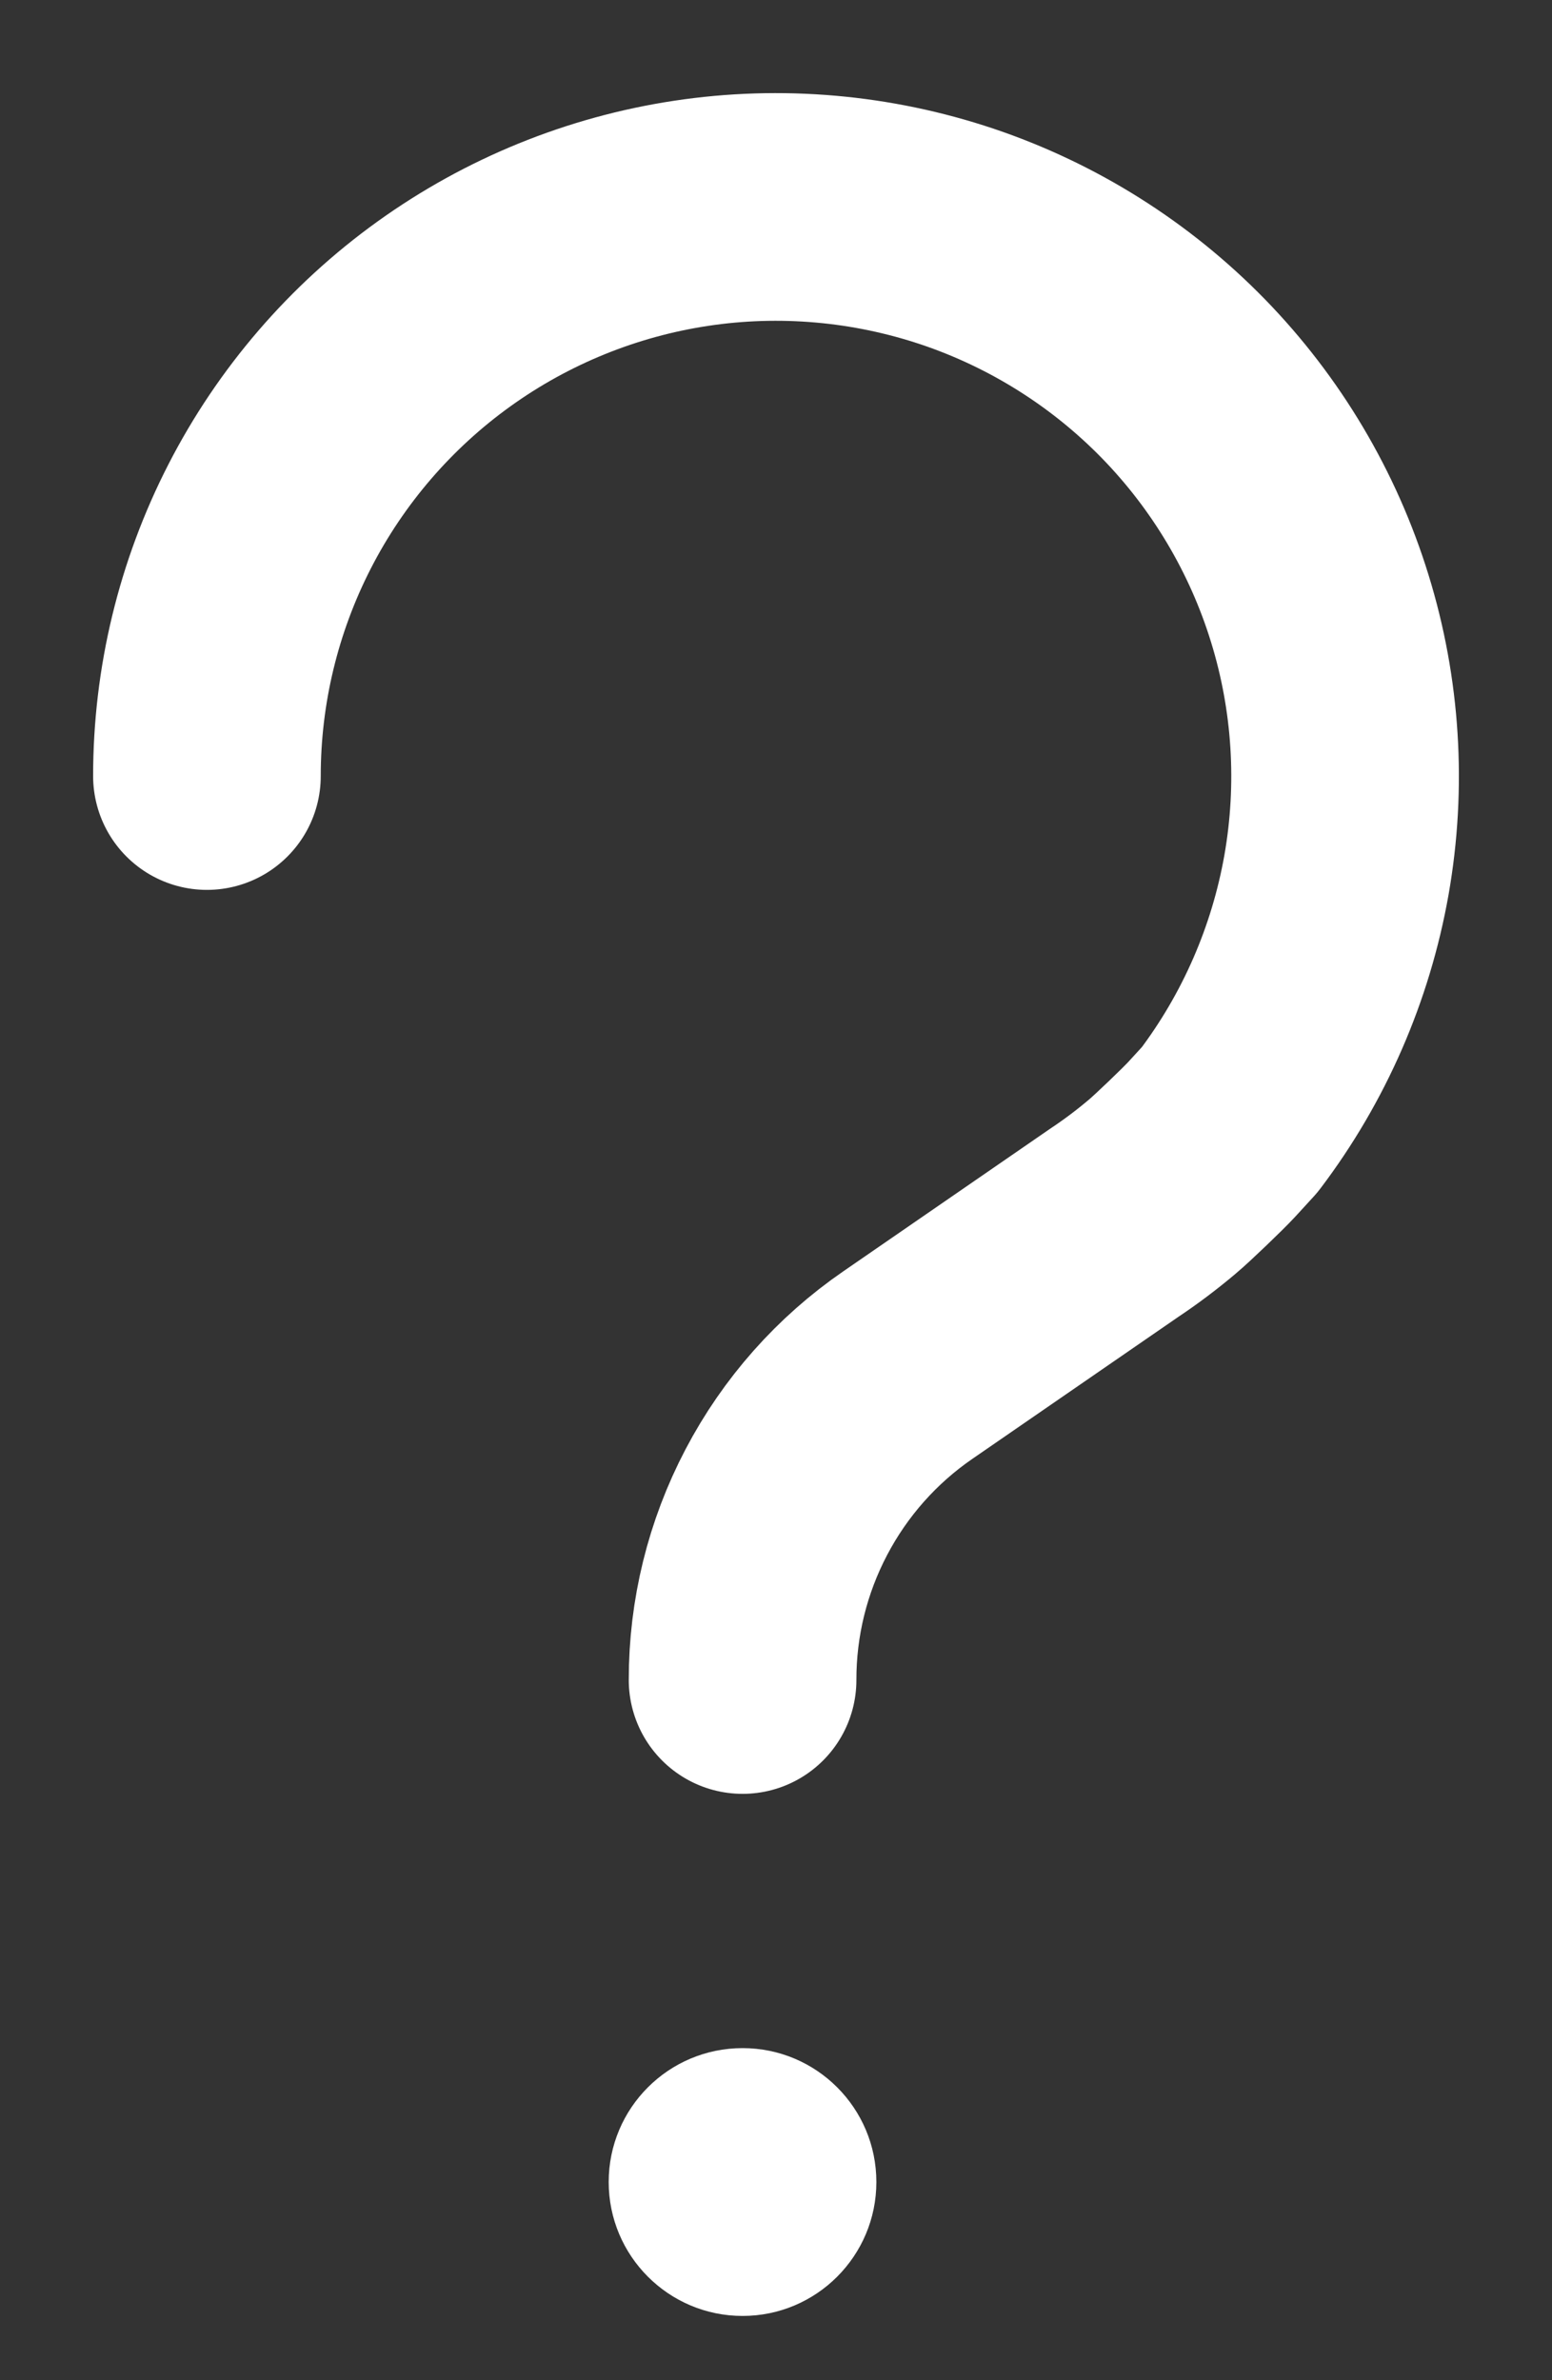 <svg width="15" height="23" viewBox="0 0 15 23" fill="none" xmlns="http://www.w3.org/2000/svg">
<rect x="0" y="0" width="15" height="23" fill="#333333" stroke="none"/>
<path d="M2 7.499C2 6.626 2.208 5.766 2.606 4.99C3.004 4.214 3.582 3.543 4.29 3.034C4.998 2.525 5.818 2.191 6.681 2.061C7.543 1.931 8.425 2.009 9.252 2.286C10.079 2.564 10.828 3.035 11.437 3.659C12.046 4.284 12.498 5.045 12.755 5.878C13.013 6.712 13.068 7.595 12.917 8.454C12.765 9.313 12.412 10.124 11.885 10.82L11.71 11.011C11.625 11.103 11.329 11.387 11.233 11.467C11.085 11.592 10.93 11.709 10.769 11.816L8.774 13.191C8.281 13.53 7.878 13.985 7.6 14.515C7.321 15.046 7.176 15.636 7.177 16.234" stroke="white" stroke-width="2.2" stroke-linecap="round" stroke-linejoin="round"/>
<path d="M7.177 22.379C7.891 22.379 8.47 21.799 8.47 21.085C8.47 20.37 7.891 19.791 7.177 19.791C6.462 19.791 5.883 20.37 5.883 21.085C5.883 21.799 6.462 22.379 7.177 22.379Z" fill="white"/>
</svg>
